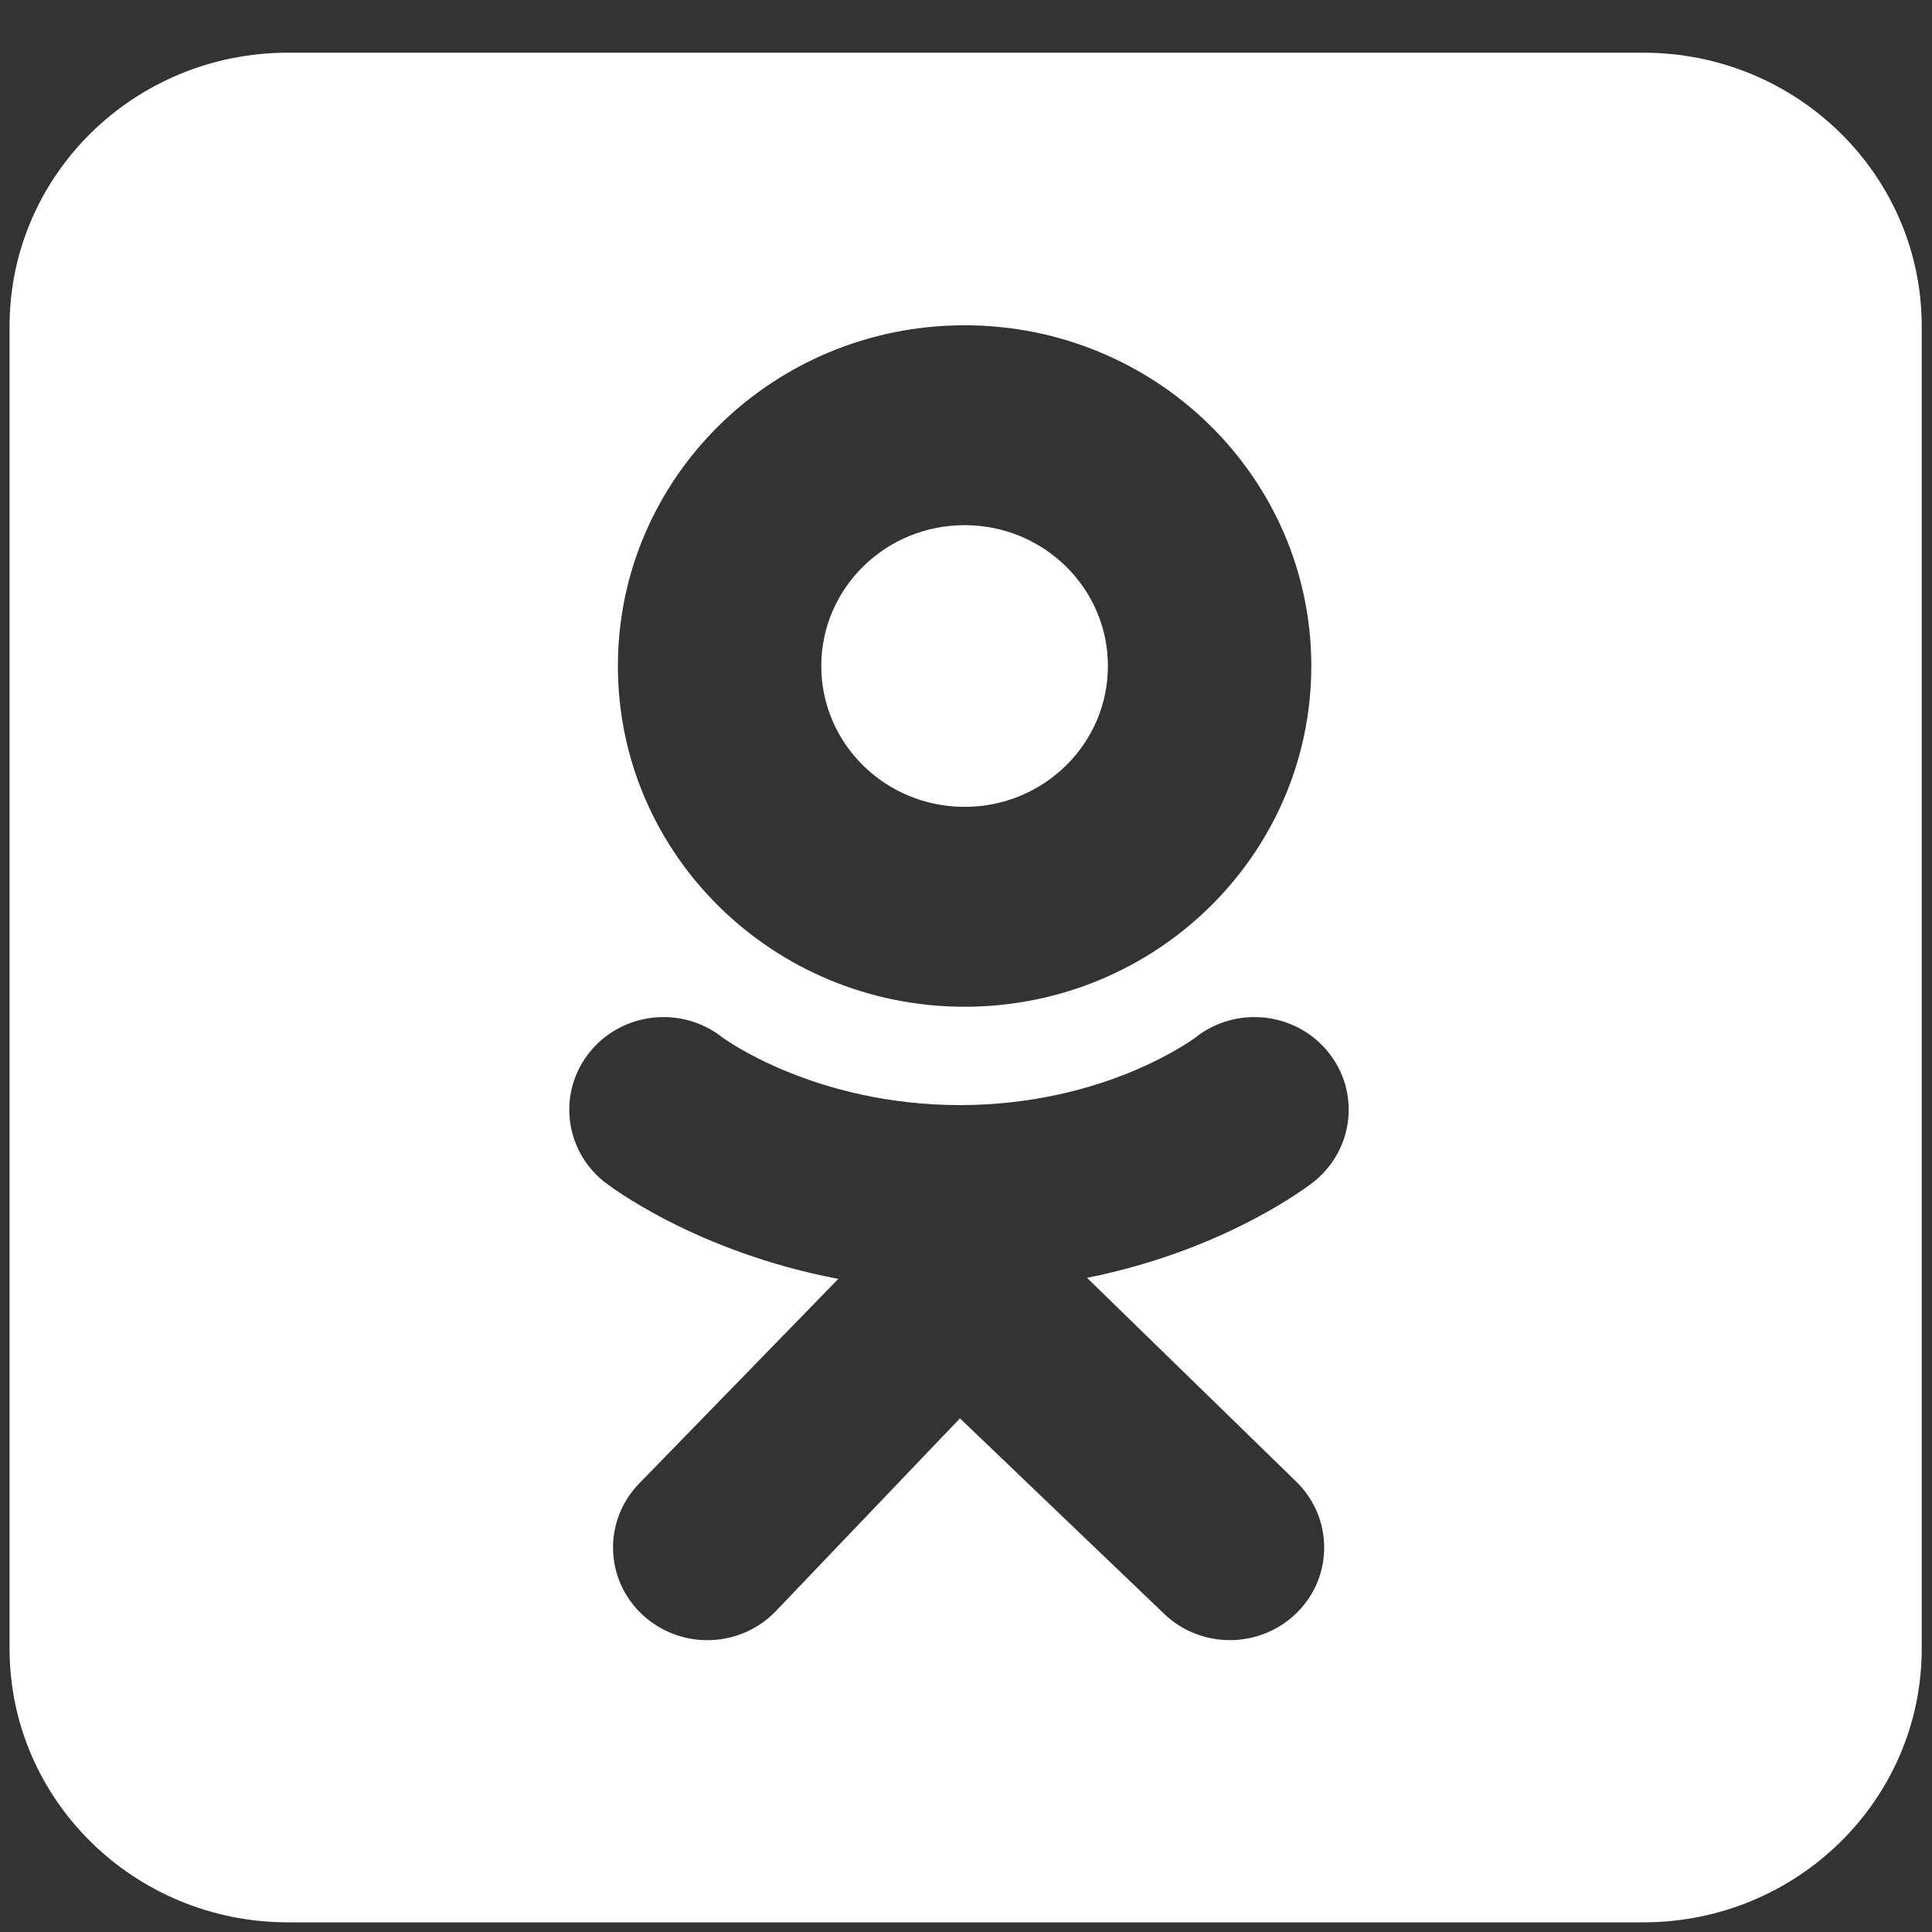 <svg width="22" height="22" viewBox="0 0 22 22" fill="none" xmlns="http://www.w3.org/2000/svg">
<rect x="0" y="0" width="22" height="22" fill="#333333" stroke="none"/>
<g clip-path="url(#clip0_562_1954)">
<path fill-rule="evenodd" clip-rule="evenodd" d="M18.713 21.89C20.464 21.89 21.883 20.495 21.883 18.774V3.715C21.883 1.994 20.464 0.6 18.713 0.6H3.279C1.529 0.6 0.109 1.994 0.109 3.715V18.774C0.109 20.495 1.529 21.89 3.279 21.89H18.713ZM10.984 3.704C8.804 3.704 7.036 5.441 7.036 7.584C7.036 9.727 8.804 11.464 10.984 11.464C13.164 11.464 14.932 9.727 14.932 7.584C14.932 5.441 13.164 3.704 10.984 3.704ZM10.984 9.188C10.083 9.188 9.352 8.47 9.352 7.584C9.352 6.698 10.083 5.98 10.984 5.98C11.885 5.98 12.616 6.698 12.616 7.584C12.616 8.47 11.885 9.188 10.984 9.188ZM12.378 14.551C13.959 14.235 14.906 13.499 14.956 13.46C15.418 13.095 15.493 12.431 15.122 11.977C14.751 11.522 14.075 11.449 13.613 11.814C13.603 11.821 12.593 12.583 10.931 12.584C9.269 12.583 8.237 11.821 8.227 11.814C7.765 11.449 7.089 11.522 6.718 11.977C6.348 12.431 6.422 13.095 6.884 13.46C6.935 13.5 7.921 14.255 9.546 14.563L7.282 16.889C6.87 17.309 6.882 17.977 7.309 18.381C7.518 18.578 7.786 18.677 8.054 18.677C8.336 18.677 8.616 18.569 8.827 18.354L10.931 16.151L13.247 18.368C13.666 18.78 14.346 18.779 14.765 18.367C15.184 17.955 15.183 17.287 14.764 16.875L12.378 14.551Z" fill="white"/>
</g>
<defs>
<clipPath id="clip0_562_1954">
<rect width="22" height="21.511" fill="white" transform="translate(0 0.488)"/>
</clipPath>
</defs>
</svg>
